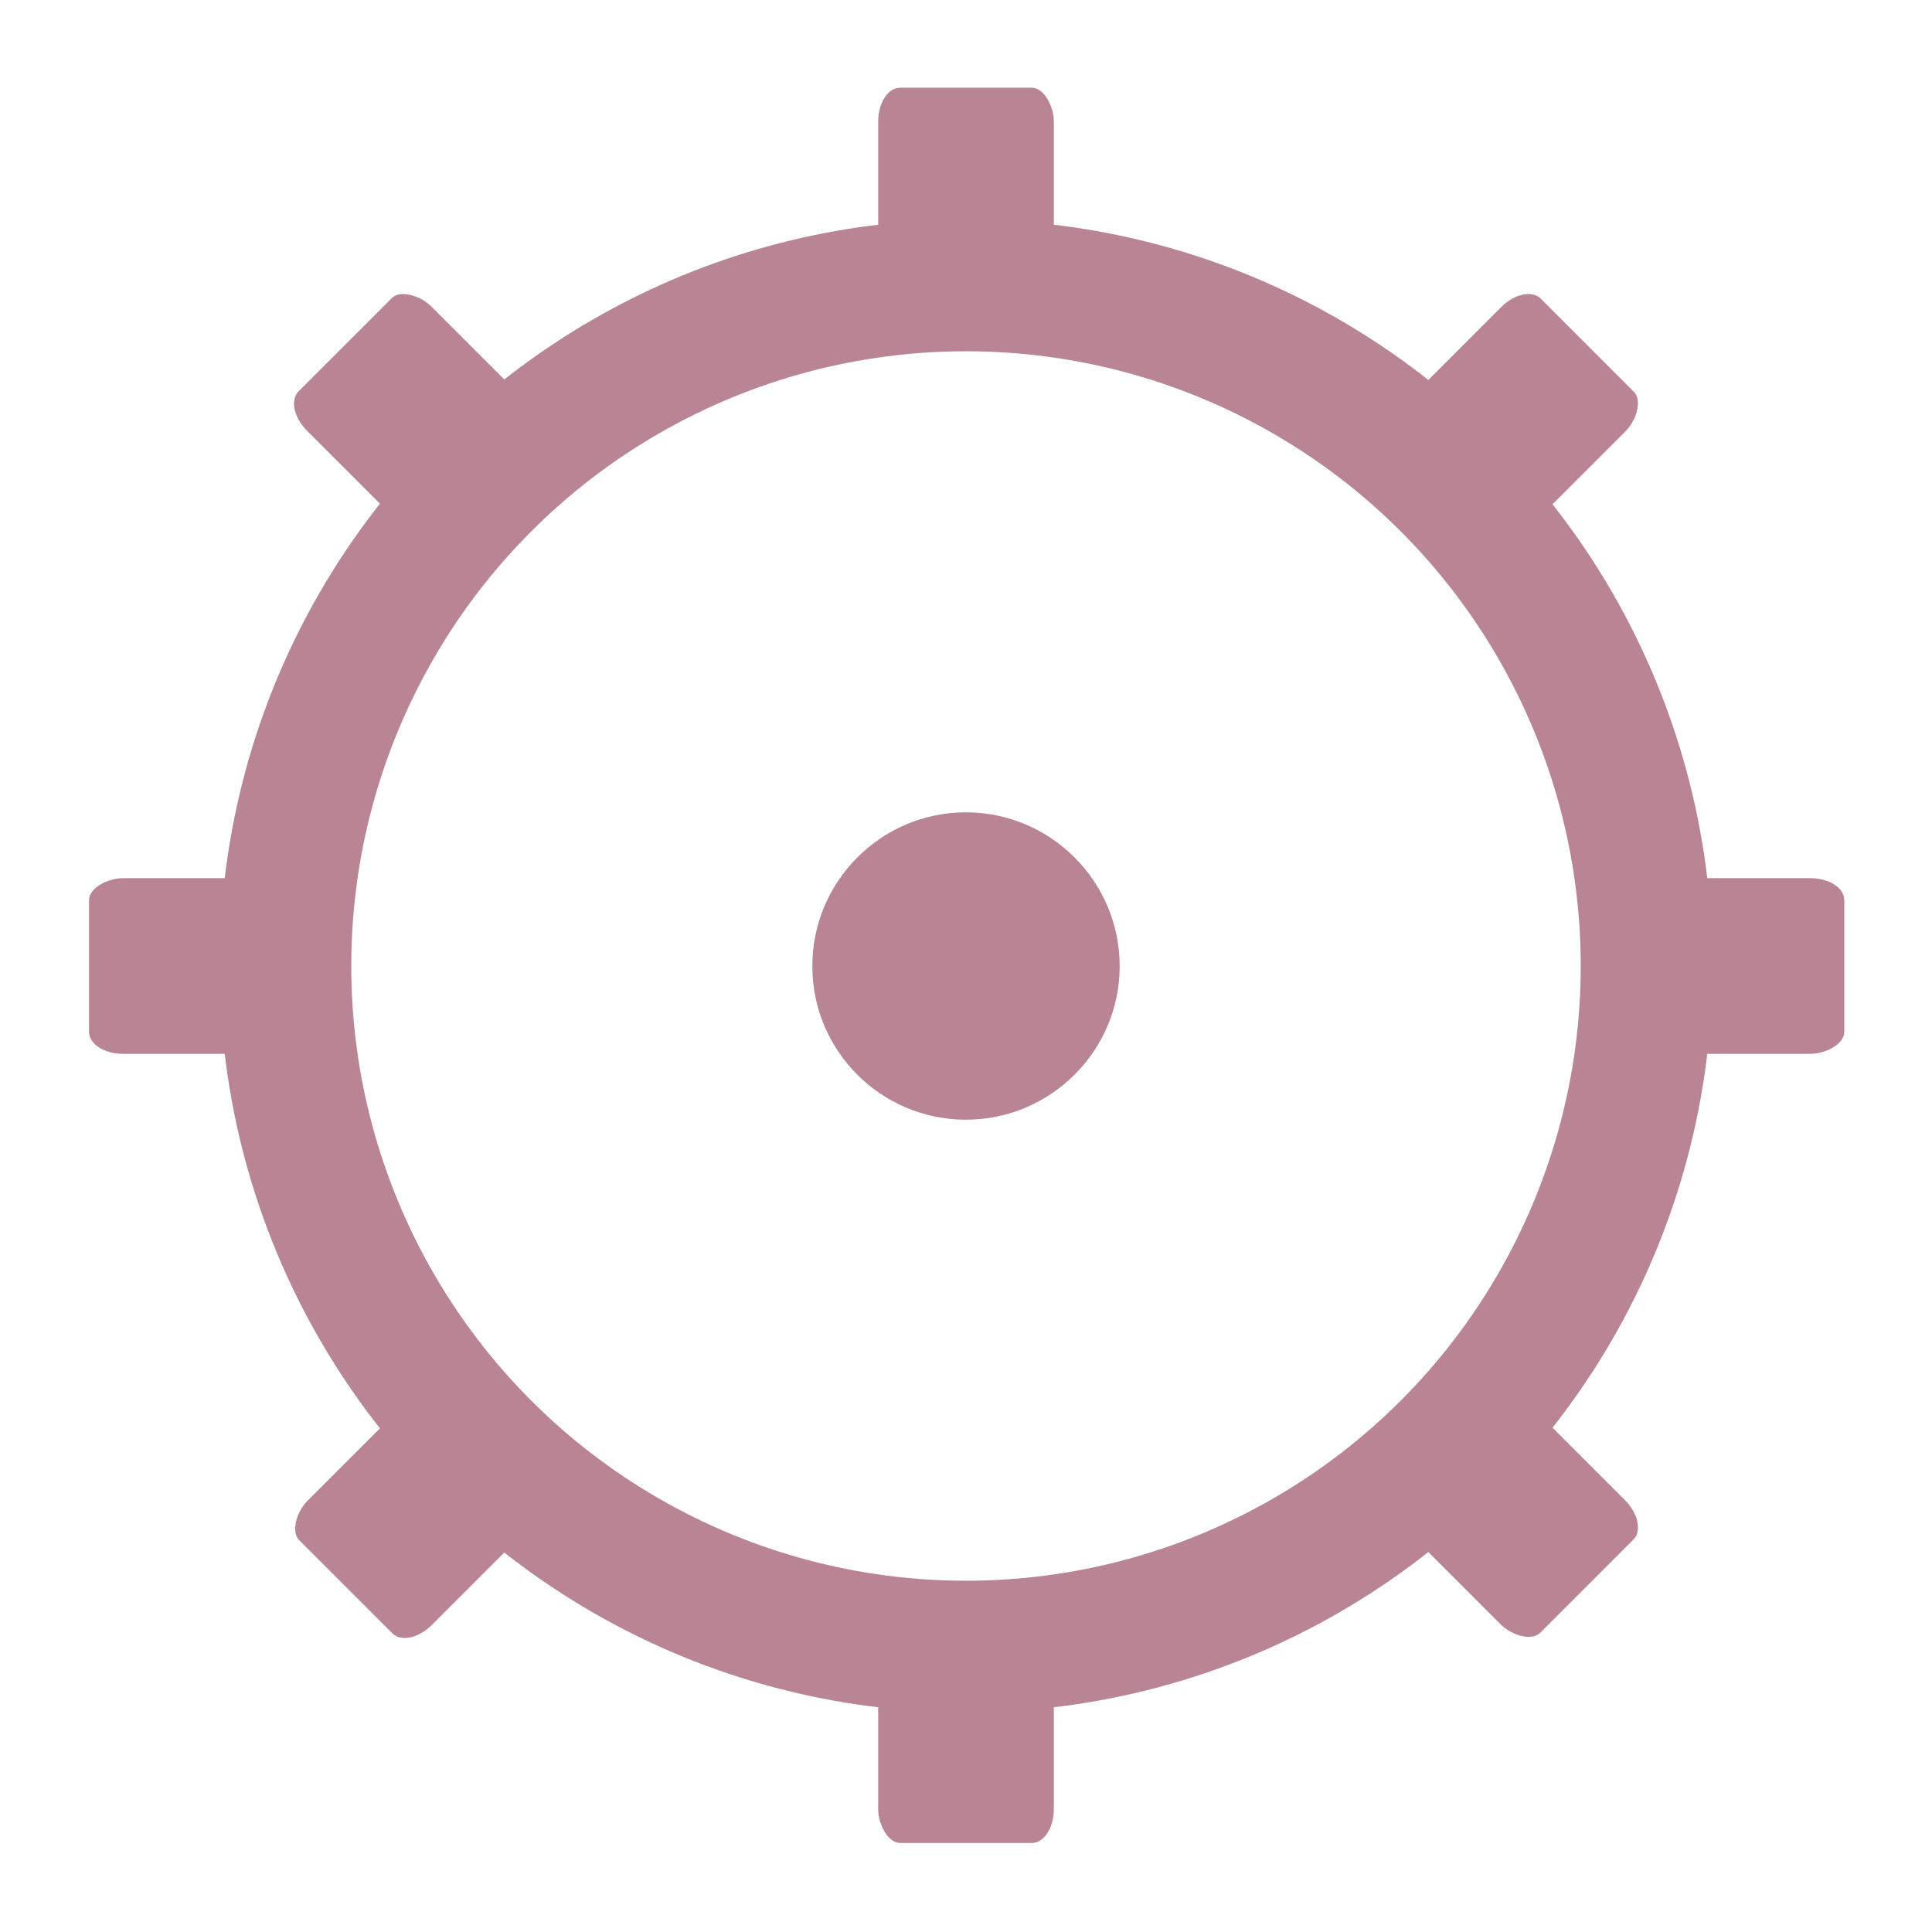 <svg xmlns="http://www.w3.org/2000/svg" width="22" height="22" viewBox="0 0 17.6 17.6">
 <path d="m 10.2 8.801 c 0 0.772 -0.629 1.399 -1.401 1.399 -0.772 0 -1.399 -0.626 -1.399 -1.399 c 0 -0.772 0.627 -1.401 1.399 -1.401 0.772 0 1.401 0.629 1.401 1.401 z" style="fill:#b98595"/>
 <circle cx="8.8" cy="8.8" r="6.2" style="stroke-dasharray:none;stroke-opacity:1;fill:none;opacity:1;stroke-miterlimit:4;fill-opacity:1;stroke:#b98595;fill-rule:nonzero;stroke-linecap:butt;stroke-linejoin:miter;stroke-width:1.2;stroke-dashoffset:0"/>
 <g transform="matrix(0.4,0,0,0.615,2.4,-1.046)">
  <rect rx="0.5" y="3" x="14" height="3" width="4" style="fill:#b98595;opacity:1;fill-opacity:1;stroke:none;fill-rule:nonzero"/>
  <rect rx="0.5" y="26" x="14" height="3" width="4" style="fill:#b98595;opacity:1;fill-opacity:1;stroke:none;fill-rule:nonzero"/>
 </g>
 <g transform="matrix(0,0.4,-0.615,0,18.646,2.4)">
  <rect rx="0.5" y="3" x="14" height="3" width="4" style="fill:#b98595;opacity:1;fill-opacity:1;stroke:none;fill-rule:nonzero"/>
  <rect rx="0.5" y="26" x="14" height="3" width="4" style="fill:#b98595;opacity:1;fill-opacity:1;stroke:none;fill-rule:nonzero"/>
 </g>
 <g transform="matrix(0.283,0.283,-0.435,0.435,11.237,-2.688)">
  <rect rx="0.5" y="3" x="14" height="3" width="4" style="fill:#b98595;opacity:1;fill-opacity:1;stroke:none;fill-rule:nonzero"/>
  <rect rx="0.5" y="26" x="14" height="3" width="4" style="fill:#b98595;opacity:1;fill-opacity:1;stroke:none;fill-rule:nonzero"/>
 </g>
 <g transform="matrix(0.283,-0.283,0.435,0.435,-2.688,6.363)">
  <rect rx="0.5" y="3" x="14" height="3" width="4" style="fill:#b98595;opacity:1;fill-opacity:1;stroke:none;fill-rule:nonzero"/>
  <rect rx="0.5" y="26" x="14" height="3" width="4" style="fill:#b98595;opacity:1;fill-opacity:1;stroke:none;fill-rule:nonzero"/>
 </g>
</svg>
